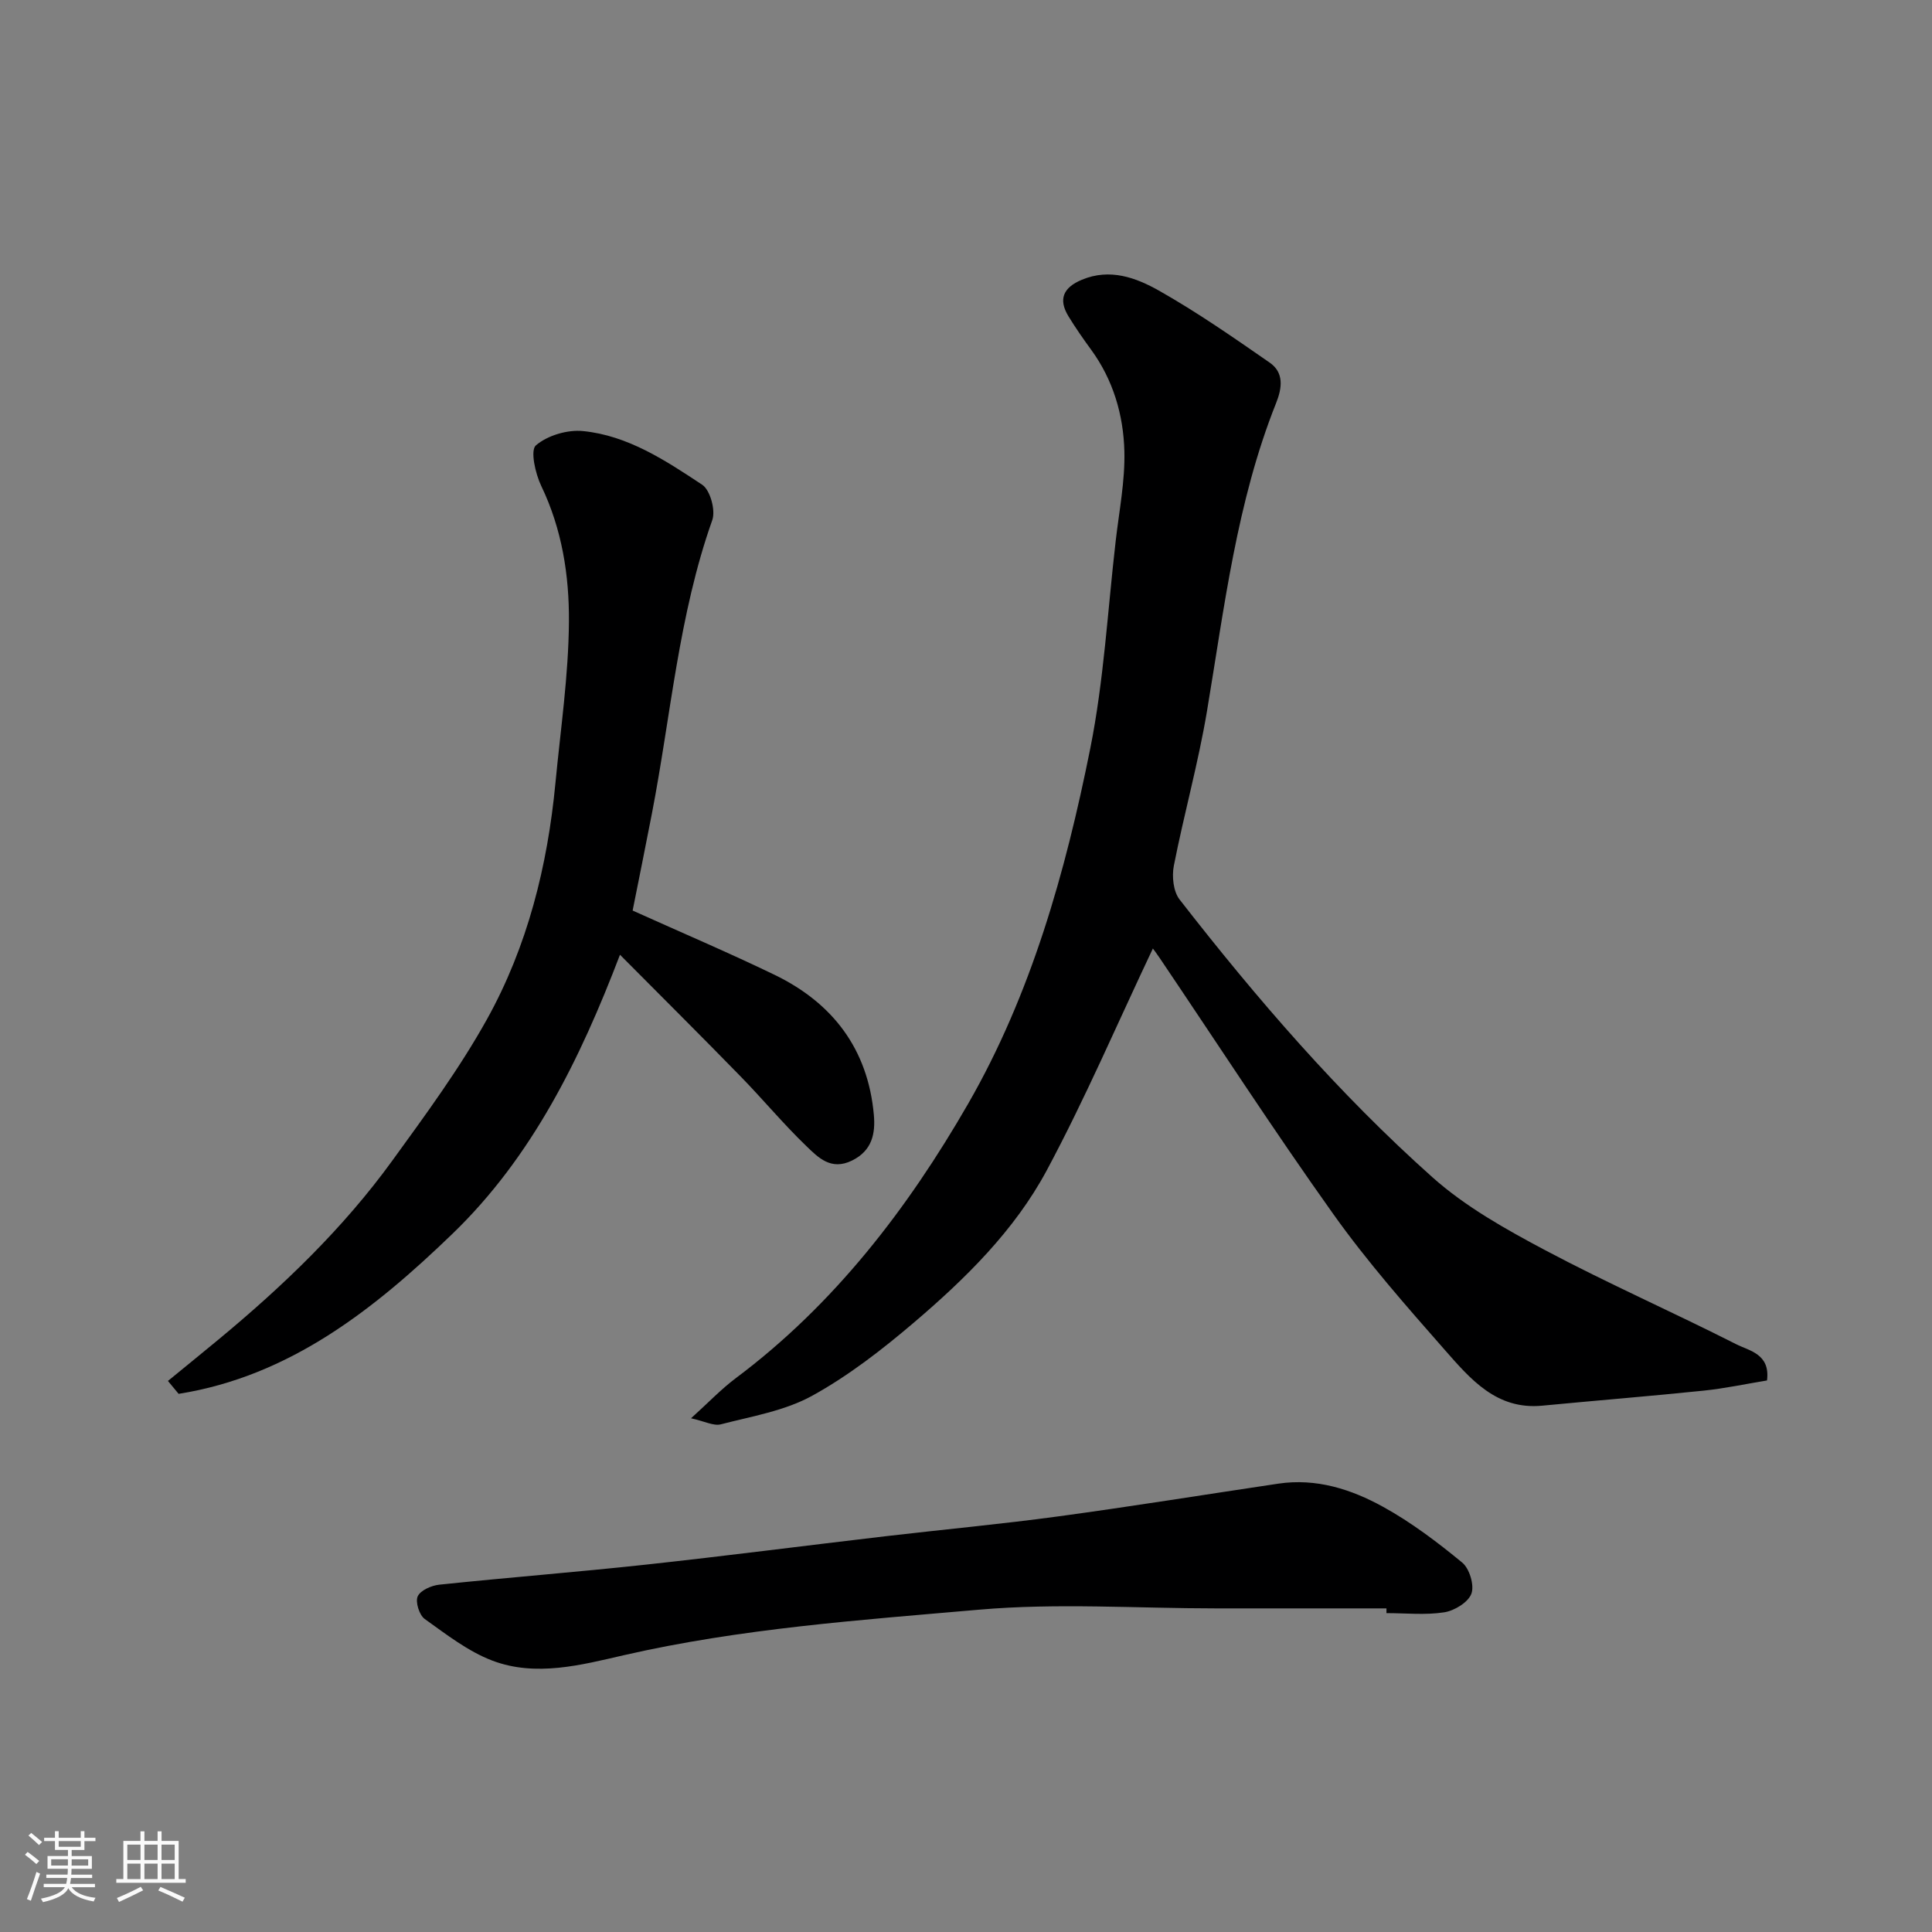 <svg enable-background="new 0 0 400 400" viewBox="0 0 400 400" xmlns="http://www.w3.org/2000/svg"><rect x="0" y="0" width="400" height="400" fill="#808080" stroke="none"/><path d="m5.17 384 .55-.58c.85.61 1.65 1.24 2.4 1.87l-.59.64c-.83-.73-1.62-1.38-2.36-1.93m1.22 9.53-.82-.34c.71-1.76 1.37-3.64 1.98-5.63.24.13.5.25.76.36-.6 1.67-1.24 3.54-1.92 5.61m-.5-13.5.57-.54c.56.44 1.31 1.06 2.26 1.87l-.64.64c-.68-.66-1.41-1.32-2.19-1.97m3.25.46h2.24v-1.36h.77v1.36h4.57v-1.36h.76v1.36h2.28v.69h-2.28v1.84h-2.64v1.26h4.18v2.64h-4.21c0 .45-.02.86-.05 1.21h4.32v.69h-4.38c-.04.34-.1.75-.19 1.22h5.15v.69h-4.82c.87 1.19 2.51 1.92 4.93 2.19-.17.31-.3.57-.37.76-2.77-.49-4.52-1.41-5.26-2.76-.56 1.26-2.3 2.23-5.24 2.9-.12-.24-.26-.48-.43-.72 2.73-.55 4.38-1.34 4.96-2.38h-4.38v-.69h4.65c.1-.38.17-.79.21-1.22h-4.32v-.69h4.4c.03-.34.05-.75.05-1.21h-4.2v-2.64h4.23v-1.26h-2.69v-1.84h-2.24zm1.46 4.46v1.29h3.45c.01-.4.02-.57.01-.53v-.32-.45h-3.46zm1.55-2.59h4.57v-1.19h-4.57zm6.11 2.59h-3.42v.77c-.01.19-.01.37-.02.53h3.44z" fill="#fafafa"/><path d="m32.63 379.16h.82v1.98h3.54v7.89h1.46v.78h-14.37v-.78h1.46v-7.89h3.54v-1.98h.82v1.98h2.73zm-3.49 11.48.5.73c-1.61.82-3.28 1.63-5 2.41-.13-.27-.28-.55-.44-.82 1.75-.72 3.4-1.49 4.94-2.32m-2.78-5.55h2.73v-3.18h-2.73zm0 3.95h2.73v-3.2h-2.73zm3.54-3.95h2.73v-3.18h-2.73zm0 3.95h2.73v-3.2h-2.73zm7.89 4.68c-1.84-.92-3.51-1.7-5.02-2.32l.45-.73c1.89.8 3.57 1.55 5.04 2.23zm-1.62-11.81h-2.73v3.18h2.73zm-2.73 7.13h2.73v-3.2h-2.73z" fill="#fafafa"/><g fill="#000001"><path d="m238.69 196.38c-7.34 15.49-14 31.06-21.97 45.93-6.68 12.45-16.84 22.43-27.55 31.55-6.57 5.59-13.52 10.99-21.04 15.13-5.67 3.12-12.49 4.24-18.88 5.9-1.51.39-3.38-.64-6.18-1.25 3.55-3.2 6.21-6.01 9.26-8.3 20.38-15.25 35.62-35.13 48.09-56.78 13.07-22.71 20.18-48.01 25.31-73.61 2.82-14.1 3.6-28.6 5.26-42.93.71-6.19 1.95-12.4 1.8-18.57-.19-7.53-2.31-14.79-6.9-21.07-1.64-2.24-3.23-4.53-4.68-6.9-2.15-3.53-1.07-5.96 2.78-7.56 5.81-2.43 11.2-.43 15.94 2.24 7.93 4.48 15.45 9.72 22.95 14.92 2.98 2.07 2.58 5.23 1.32 8.38-8.17 20.5-10.7 42.25-14.31 63.79-1.8 10.75-4.76 21.3-6.86 32-.43 2.2-.11 5.3 1.18 6.97 15.96 20.52 32.95 40.21 52.36 57.52 6.85 6.11 15.19 10.77 23.38 15.12 12.96 6.88 26.43 12.81 39.52 19.45 2.72 1.38 7.07 1.99 6.37 7.5-4.29.7-8.69 1.65-13.15 2.11-11.12 1.15-22.27 2.04-33.39 3.11-9.47.91-14.87-5.52-20.17-11.54-8.01-9.12-16.08-18.28-23.1-28.15-12.39-17.4-24.02-35.35-35.98-53.07-.53-.8-1.1-1.54-1.36-1.89z"/><path d="m34.77 285.91c3.47-2.84 6.94-5.66 10.4-8.52 13.36-11.06 25.85-23.02 36.05-37.09 6.89-9.5 13.9-19.03 19.59-29.25 8.4-15.11 12.55-31.75 14.19-48.96 1.06-11.12 2.71-22.24 2.79-33.37.07-9.57-1.43-19.17-5.73-28.11-1.22-2.54-2.31-7.37-1.11-8.4 2.4-2.06 6.54-3.29 9.77-2.96 9.3.93 17.09 6.1 24.66 11.11 1.66 1.1 2.81 5.29 2.09 7.32-6.98 19.69-8.57 40.43-12.49 60.71-1.35 7-2.78 13.98-4 20.13 10.22 4.61 19.92 8.73 29.39 13.31 12.07 5.84 19.33 15.41 20.55 28.97.34 3.8-.29 7.4-4.52 9.48-4.36 2.14-7.01-.64-9.46-3-4.76-4.58-9-9.7-13.62-14.43-8.06-8.27-16.25-16.41-24.96-25.18-8.28 21.7-18.25 41.93-34.7 57.79-16.13 15.56-33.63 29.46-56.68 33.12-.74-.89-1.48-1.78-2.21-2.67z"/><path d="m287.05 333c-11.77 0-23.53 0-35.3 0-16.36 0-32.83-1.15-49.07.27-24.59 2.15-49.28 3.87-73.51 9.42-8.8 2.02-18.22 4.54-27.22 1.13-5.05-1.92-9.55-5.44-14.02-8.63-1.12-.8-1.97-3.53-1.45-4.68.57-1.25 2.84-2.25 4.47-2.42 14.22-1.49 28.47-2.6 42.68-4.14 16.62-1.8 33.2-3.96 49.8-5.9 11.89-1.39 23.82-2.49 35.68-4.1 15.22-2.06 30.39-4.52 45.58-6.78 7.83-1.16 15.07 1.16 21.68 4.81 5.82 3.21 11.22 7.3 16.36 11.53 1.51 1.24 2.55 4.69 1.91 6.44-.66 1.79-3.51 3.53-5.62 3.86-3.9.61-7.97.17-11.97.17 0-.32 0-.65 0-.98z"/></g></svg>
